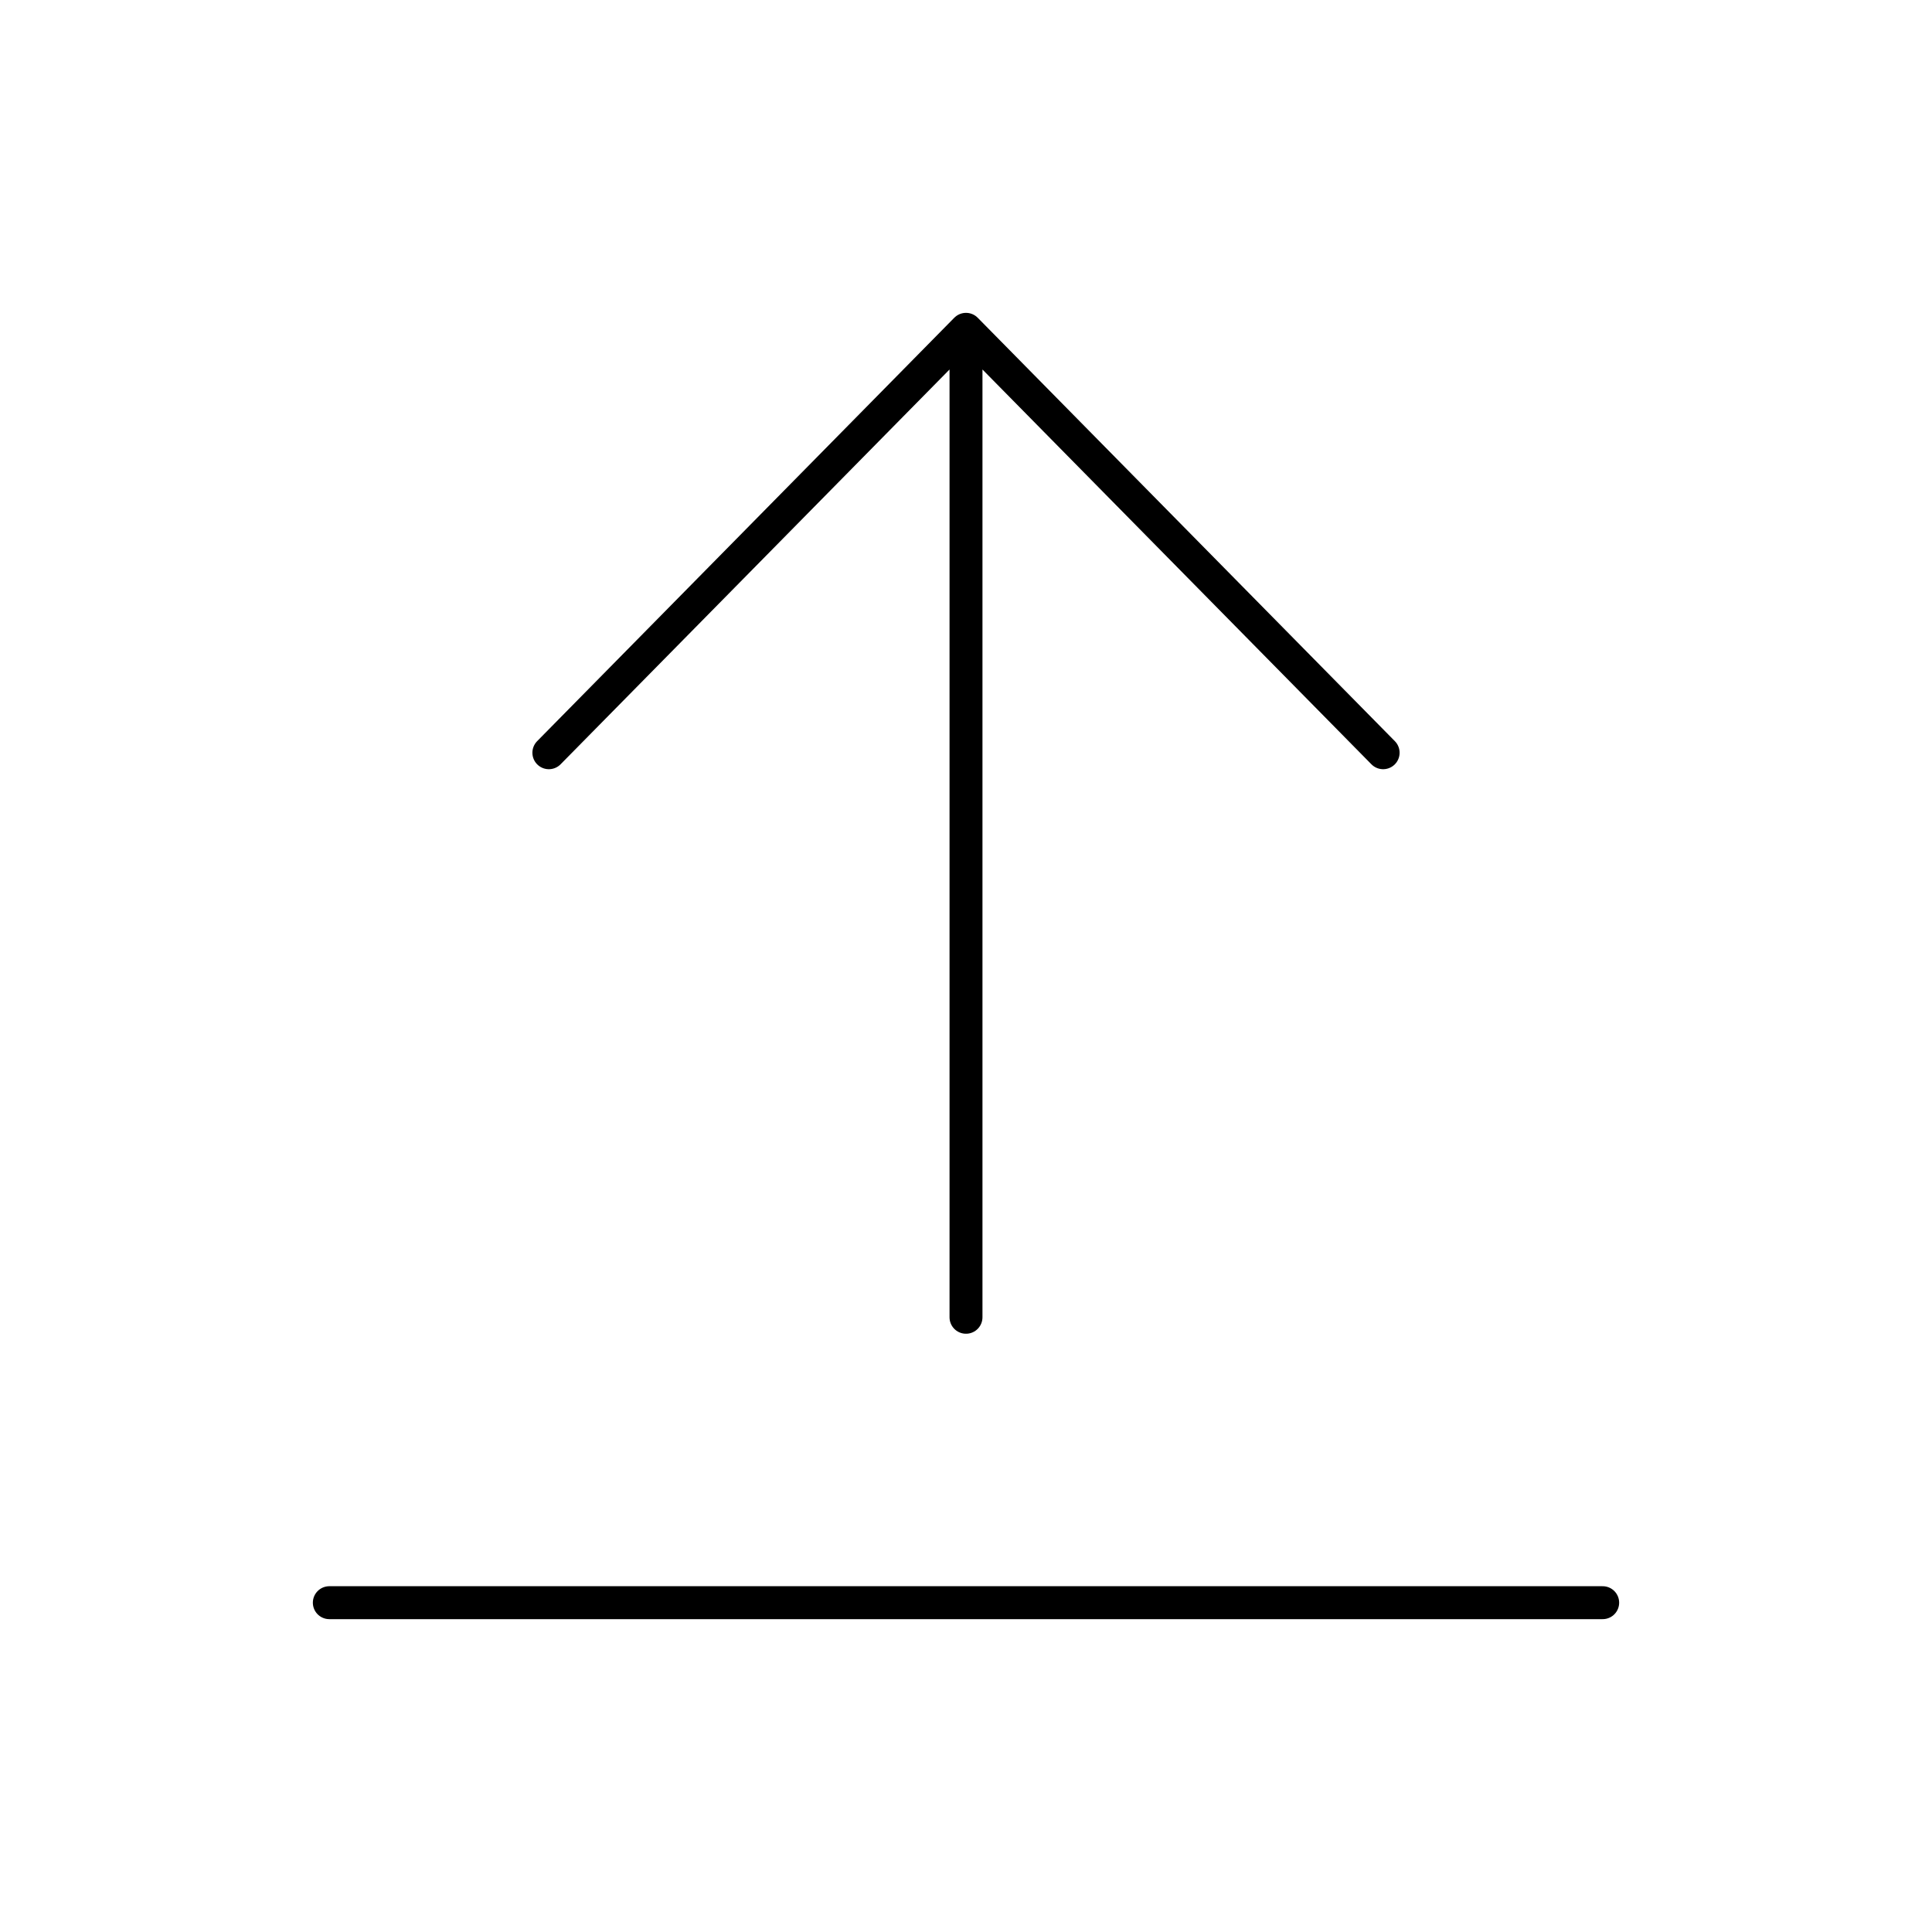 <svg width="88" height="88" viewBox="0 0 88 88" fill="none" xmlns="http://www.w3.org/2000/svg">
<path d="M73 73H15" stroke="black" stroke-width="1.5" stroke-linecap="round" stroke-linejoin="round"/>
<path d="M25 34.286L44 15M44 15L63 34.286M44 15V60" stroke="black" stroke-width="1.5" stroke-linecap="round" stroke-linejoin="round"/>
</svg>

